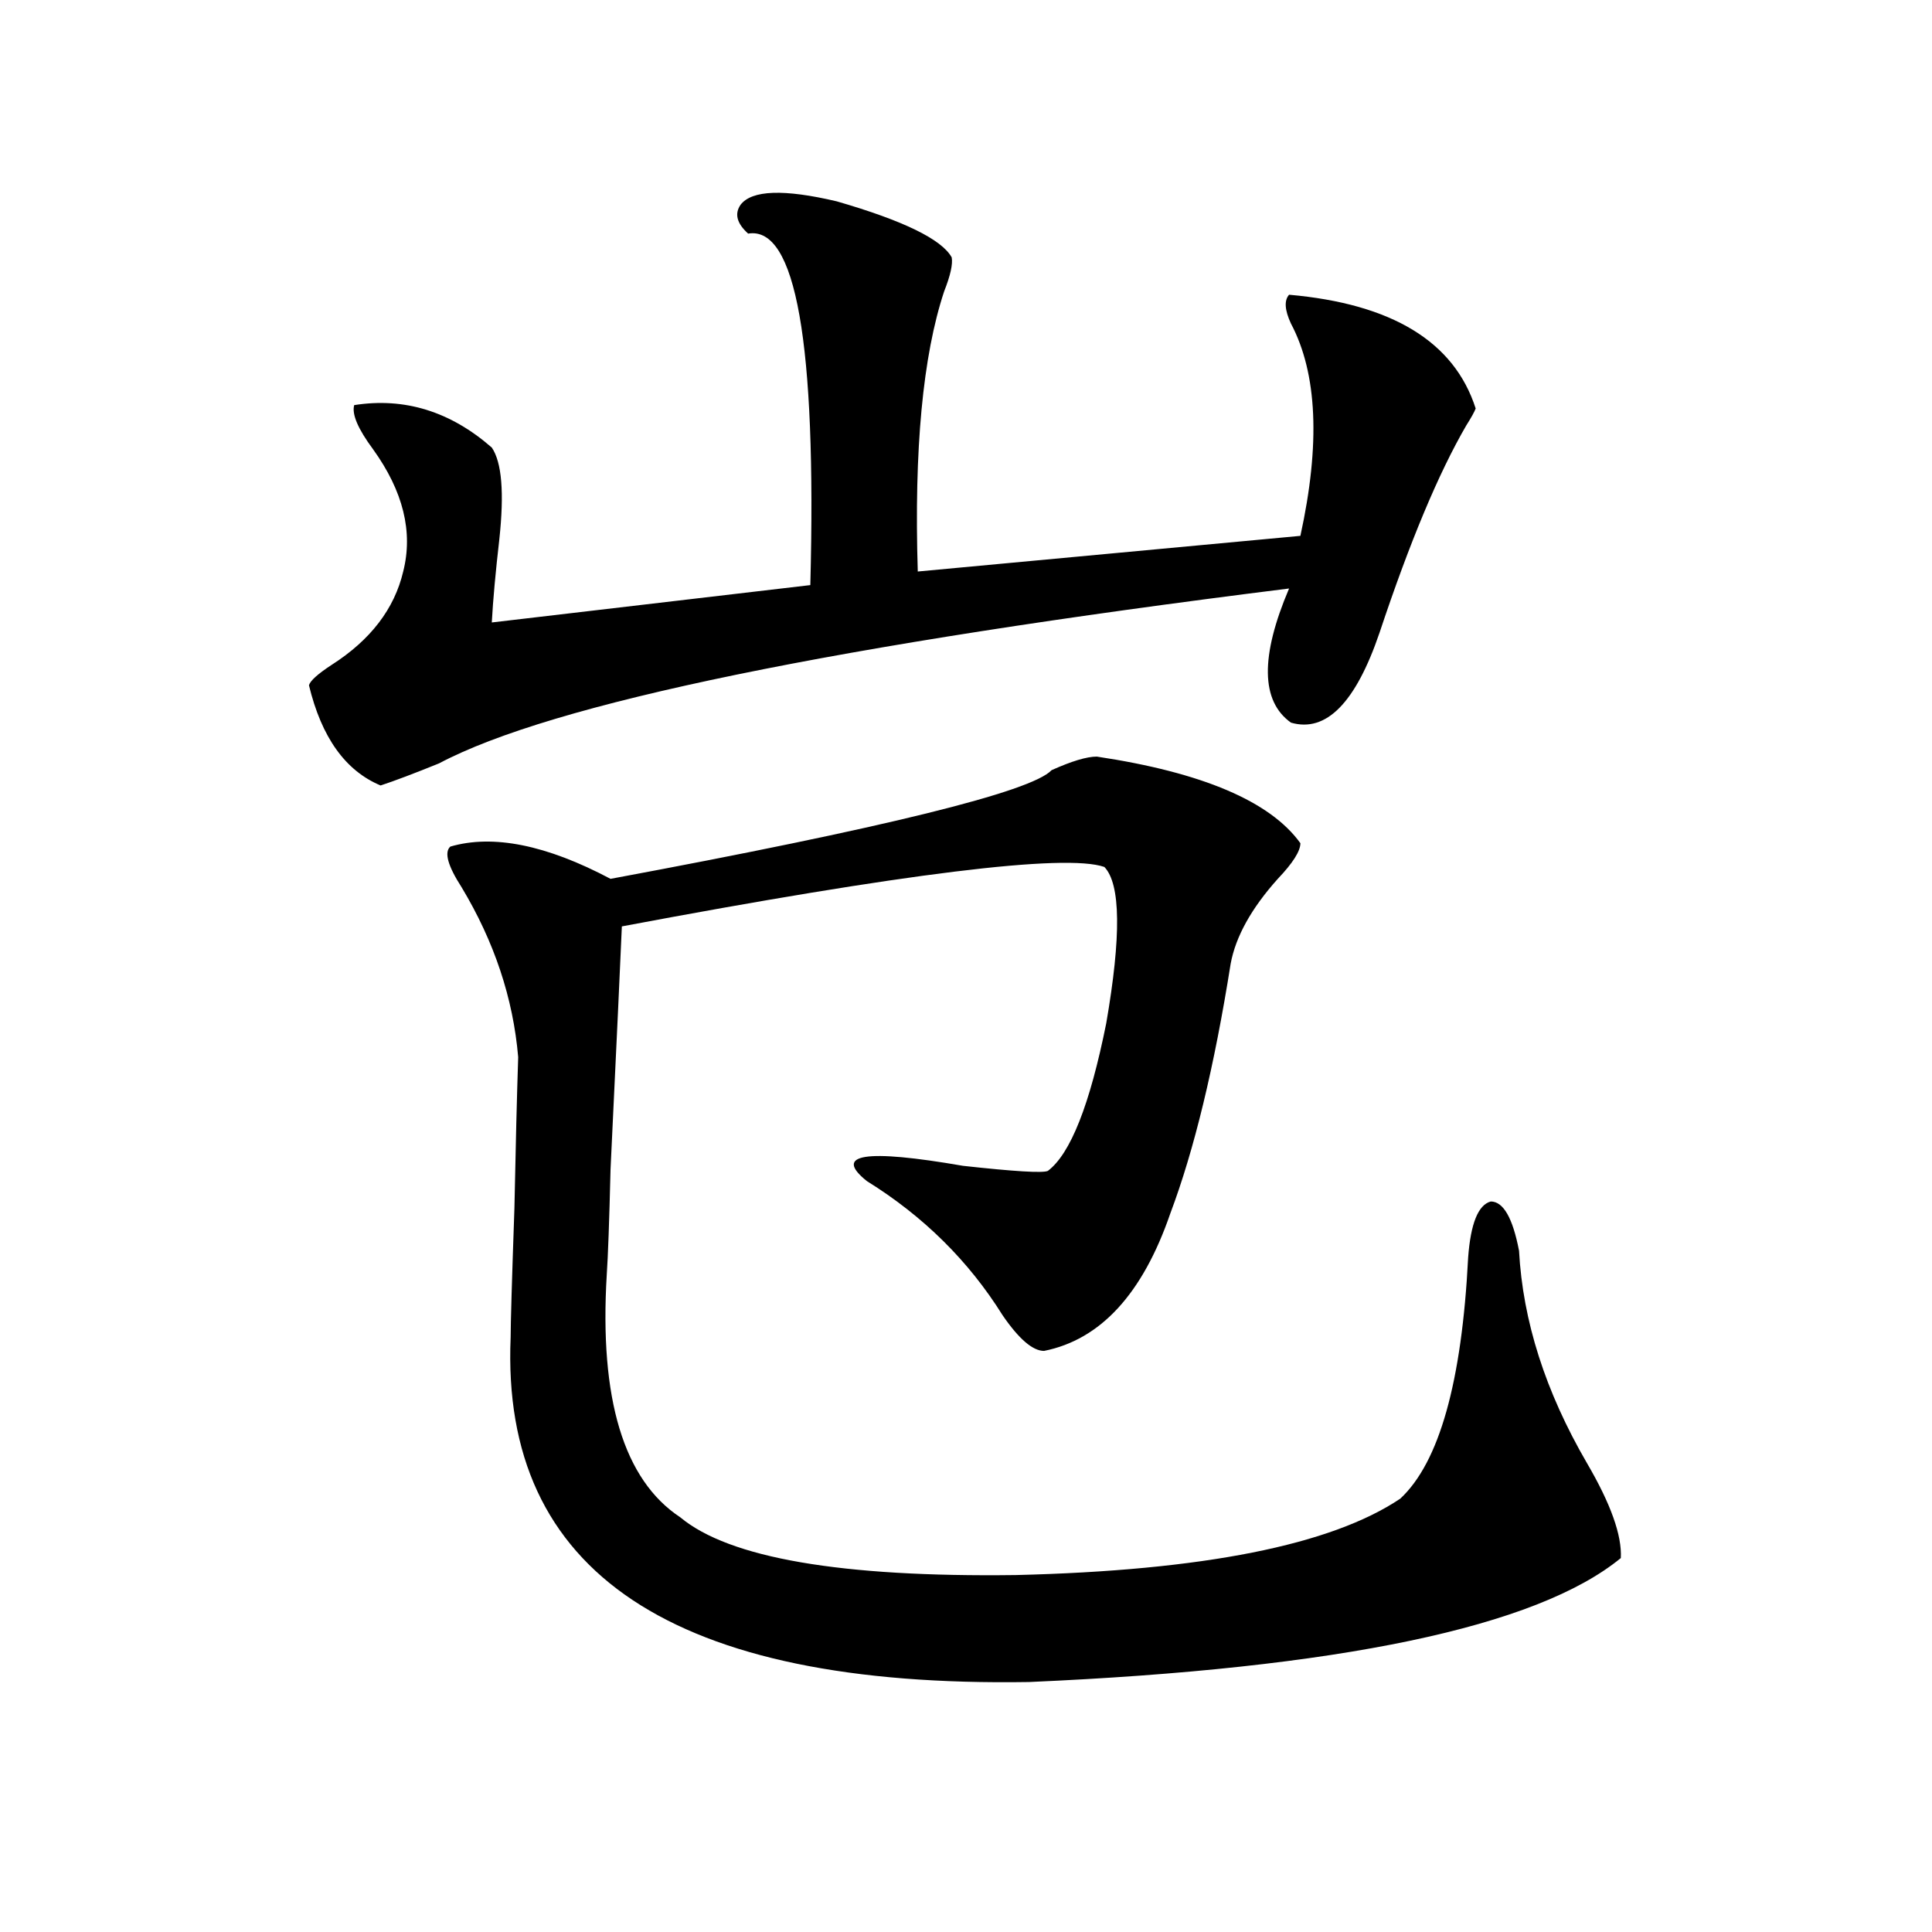 <?xml version="1.0" encoding="utf-8"?>
<!-- Generator: Adobe Illustrator 16.0.0, SVG Export Plug-In . SVG Version: 6.00 Build 0)  -->
<!DOCTYPE svg PUBLIC "-//W3C//DTD SVG 1.1//EN" "http://www.w3.org/Graphics/SVG/1.1/DTD/svg11.dtd">
<svg version="1.1" id="图层_1" xmlns="http://www.w3.org/2000/svg" xmlns:xlink="http://www.w3.org/1999/xlink" x="0px" y="0px"
	 width="1000px" height="1000px" viewBox="0 0 1000 1000" enable-background="new 0 0 1000 1000" xml:space="preserve">
<path d="M383.332,105.969c5.854-7.608,22.438-8.198,49.755-1.758c34.466,9.97,54.298,19.638,59.511,29.004
	c0.641,3.516-0.655,9.38-3.902,17.578c-11.066,33.398-15.609,81.738-13.658,145.02l198.044-18.457
	c10.396-47.461,8.78-84.073-4.878-109.863c-3.262-7.031-3.582-12.003-0.976-14.941c53.322,4.696,85.517,24.321,96.583,58.887
	c-0.655,1.758-2.286,4.696-4.878,8.789c-14.313,24.609-29.268,60.356-44.877,107.227c-12.362,36.337-27.651,51.855-45.853,46.582
	c-15.609-11.124-15.944-34.277-0.976-69.434c-234.796,29.306-381.454,59.478-439.989,90.527
	c-13.018,5.273-23.094,9.091-30.243,11.426c-18.216-7.608-30.578-24.897-37.072-51.855c0.641-2.335,4.543-5.851,11.707-10.547
	c20.152-12.882,32.515-29.004,37.072-48.34c5.198-20.503,0-41.597-15.609-63.281c-7.805-10.547-11.066-18.155-9.756-22.852
	c26.006-4.093,49.755,3.228,71.218,21.973c5.198,7.622,6.494,23.442,3.902,47.461c-1.951,17.001-3.262,31.353-3.902,43.066
	l164.874-19.336c3.247-125.382-7.484-186.026-32.194-181.934C381.381,115.637,380.07,110.665,383.332,105.969z M567.718,391.613
	c54.633,8.212,89.754,23.153,105.363,44.824c0,4.106-3.902,10.259-11.707,18.457c-13.658,15.243-21.798,29.883-24.39,43.945
	c-8.46,53.325-18.871,96.392-31.219,129.199c-14.313,41.61-36.097,65.341-65.364,71.191c-5.854,0-13.018-6.152-21.463-18.457
	c-17.561-28.125-40.975-51.265-70.242-69.434c-17.561-14.063-0.976-16.699,49.755-7.91c26.661,2.938,41.295,3.817,43.901,2.637
	c11.707-8.789,21.783-34.277,30.243-76.465c7.805-45.112,7.47-72.07-0.976-80.859c-20.167-7.031-103.412,3.228-249.75,30.762
	c-0.655,15.82-2.606,57.72-5.854,125.684c-0.655,26.958-1.311,45.126-1.951,54.492c-3.902,64.462,8.78,106.348,38.048,125.684
	c25.365,21.094,83.245,31.063,173.654,29.883c96.903-2.335,163.243-15.519,199.02-39.551
	c20.152-18.745,31.859-60.343,35.121-124.805c1.296-17.578,5.198-27.246,11.707-29.004c6.494,0,11.372,8.501,14.634,25.488
	c1.951,36.337,13.658,72.949,35.121,109.863c12.348,21.094,18.201,37.505,17.561,49.219
	c-43.581,35.733-145.697,57.129-306.334,64.16c-184.065,2.925-273.499-56.538-268.286-178.418c0-7.031,0.641-29.292,1.951-66.797
	c0.641-32.218,1.296-58.296,1.951-78.223c-2.606-30.46-12.362-59.766-29.268-87.891c-7.164-11.124-9.115-18.155-5.854-21.094
	c22.104-6.44,49.755-0.879,82.925,16.699c141.78-26.367,217.876-45.112,228.287-56.25
	C554.7,393.962,562.505,391.613,567.718,391.613z"/>
</svg>
